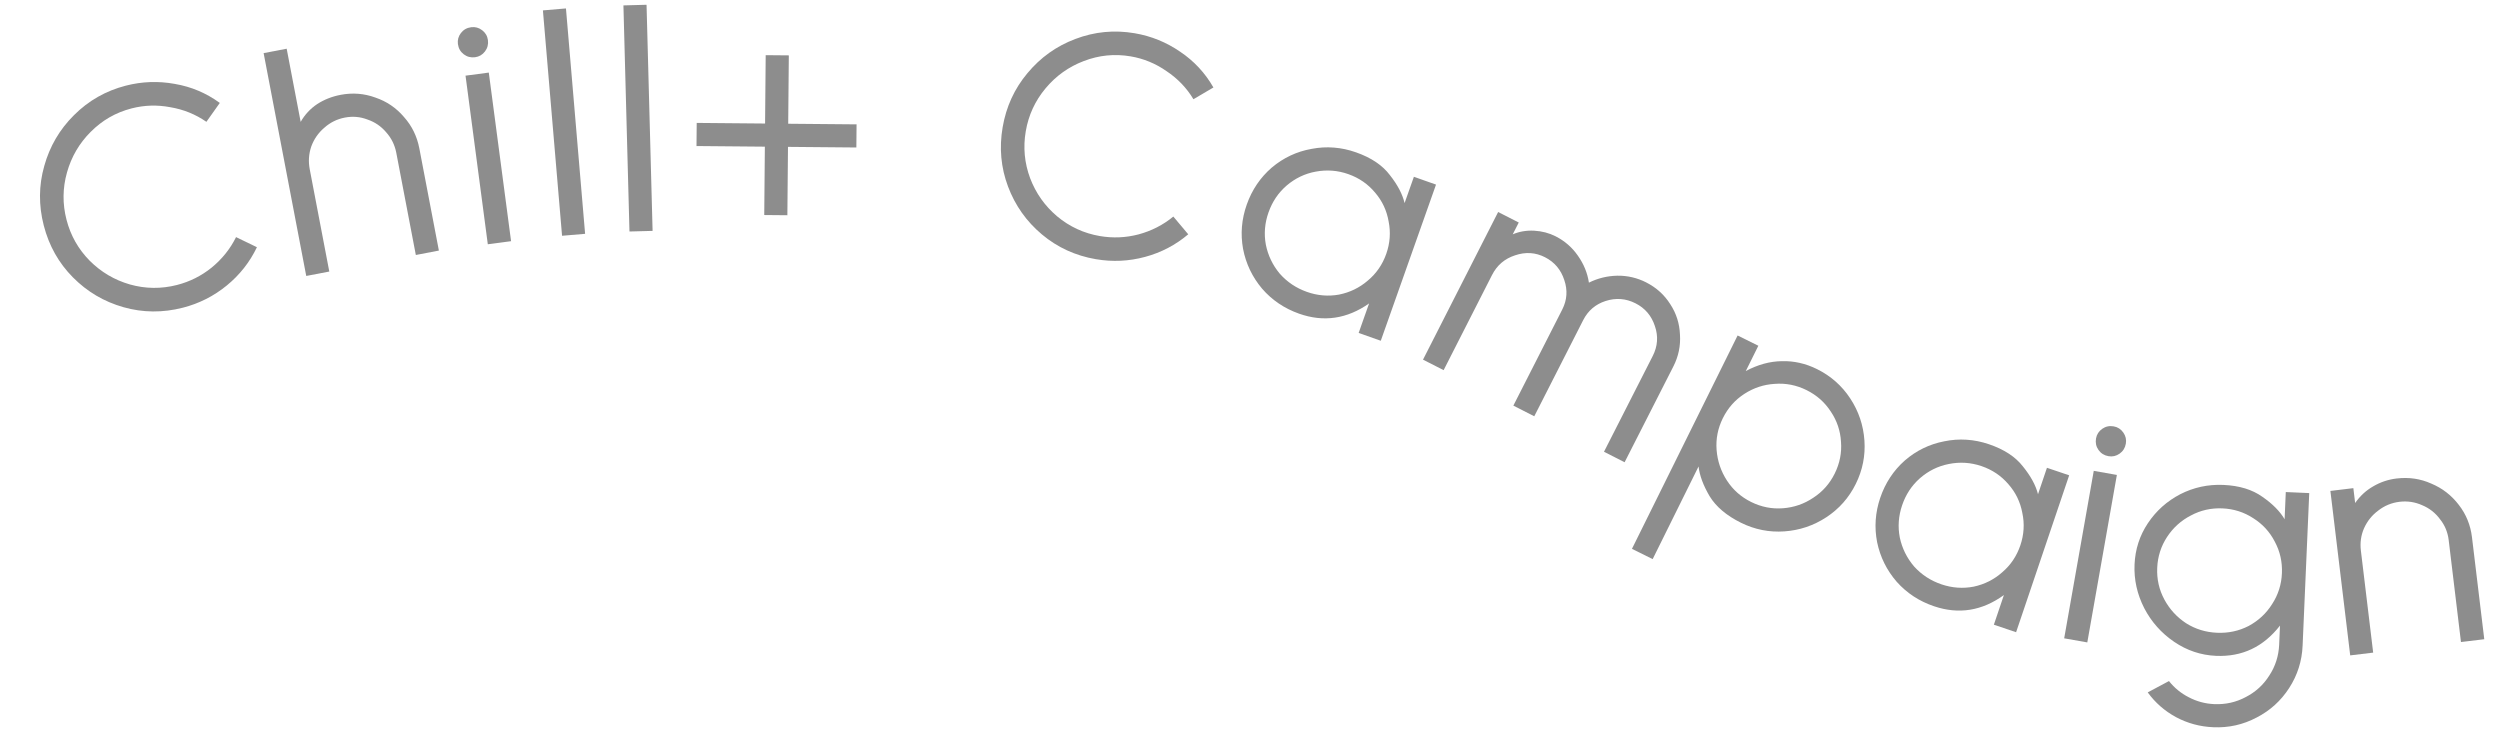 <svg fill="none" height="86" viewBox="0 0 294 86" width="294" xmlns="http://www.w3.org/2000/svg"><g fill="#1c1c1c" fill-opacity=".5"><path d="m21.51 36.184c-2.376.611-4.708.591-6.995-.059-2.288-.651-4.268-1.821-5.942-3.511-1.674-1.69-2.816-3.723-3.427-6.099s-.591-4.708.059-6.995c.644-2.313 1.811-4.307 3.501-5.981 1.709-1.706 3.738-2.861 6.089-3.466 1.911-.492 3.835-.559 5.771-.204 1.93.33 3.691 1.075 5.283 2.235l-1.576 2.223c-1.274-.884-2.687-1.456-4.242-1.718-1.535-.294-3.051-.248-4.549.137-1.859.478-3.467 1.401-4.822 2.768-1.336 1.335-2.263 2.922-2.781 4.763-.518 1.84-.538 3.69-.06 5.55s1.388 3.47 2.73 4.832c1.335 1.336 2.91 2.267 4.724 2.791 1.84.518 3.69.538 5.55.06 1.498-.385 2.852-1.064 4.061-2.036 1.228-1.004 2.187-2.201 2.877-3.59l2.453 1.187c-.842 1.758-2.025 3.26-3.549 4.506-1.524 1.246-3.242 2.114-5.153 2.606z"/><path d="m40.046 11.154c1.414-.271 2.778-.165 4.092.317 1.335.451 2.458 1.213 3.37 2.288.933 1.043 1.534 2.272 1.805 3.687l2.299 12.022-2.711.518-2.299-12.022c-.175-.917-.574-1.723-1.196-2.418-.596-.701-1.329-1.198-2.2-1.493-.85-.326-1.733-.402-2.65-.226-.917.175-1.723.574-2.418 1.196-.701.596-1.212 1.331-1.533 2.207-.295.871-.355 1.765-.179 2.682l2.299 12.022-2.711.518-5.012-26.205 2.711-.518 1.645 8.604c.488-.854 1.13-1.546 1.924-2.078.82-.537 1.741-.903 2.763-1.099z"/><path d="m55.405 3.202c.476-.063.908.055 1.297.353s.615.685.678 1.161c.066.502-.05.948-.348 1.337-.298.389-.685.615-1.161.678-.502.066-.948-.05-1.337-.348-.389-.298-.617-.699-.683-1.201-.063-.476.055-.908.353-1.297.298-.389.699-.617 1.201-.683zm2.077 5.334 2.62 19.828-2.736.362-2.62-19.828z"/><path d="m66.556.992 2.252 26.505-2.71.23-2.252-26.505z"/><path d="m76.034.561.711 26.591-2.719.073-.711-26.59z"/><path d="m100.708 17.345-8.04-.073-.073 8.04-2.72-.025.073-8.04-8.04-.073.025-2.72 8.04.073.073-8.04 2.72.025-.073 8.04 8.04.073z"/><path d="m128.886 30.483c-2.418-.415-4.537-1.387-6.358-2.916-1.821-1.53-3.15-3.408-3.986-5.635-.835-2.227-1.046-4.549-.631-6.967.414-2.418 1.386-4.537 2.916-6.359 1.534-1.847 3.415-3.189 5.641-4.025 2.258-.858 4.582-1.081 6.974-.671 1.945.333 3.728 1.059 5.349 2.175 1.626 1.09 2.928 2.491 3.907 4.201l-2.348 1.383c-.8-1.328-1.856-2.429-3.167-3.303-1.281-.896-2.683-1.475-4.207-1.736-1.893-.324-3.737-.14-5.533.553-1.766.671-3.261 1.741-4.487 3.208-1.226 1.467-2.001 3.147-2.325 5.04-.325 1.892-.153 3.735.513 5.526.672 1.766 1.728 3.259 3.169 4.48 1.467 1.226 3.147 2.001 5.04 2.325 1.524.261 3.037.196 4.538-.196 1.532-.414 2.896-1.113 4.093-2.098l1.753 2.086c-1.488 1.26-3.182 2.147-5.082 2.659-1.901.513-3.824.603-5.769.269z"/><path d="m168.876 21.708-6.496 18.365-2.602-.92 1.227-3.469c-2.597 1.825-5.341 2.226-8.232 1.204-1.735-.614-3.185-1.593-4.349-2.938-1.156-1.371-1.904-2.936-2.243-4.697-.313-1.752-.168-3.482.437-5.192.613-1.735 1.593-3.184 2.938-4.349 1.371-1.156 2.932-1.891 4.683-2.204 1.761-.339 3.508-.202 5.243.412 1.785.631 3.11 1.524 3.974 2.679.899 1.138 1.474 2.232 1.724 3.283l1.094-3.092zm-15.196 12.614c1.257.445 2.52.552 3.789.322 1.278-.255 2.406-.804 3.383-1.646 1.002-.834 1.725-1.879 2.17-3.136.444-1.257.539-2.525.284-3.803-.221-1.294-.753-2.43-1.595-3.407-.834-1.002-1.879-1.725-3.136-2.17-1.257-.445-2.537-.544-3.841-.298-1.269.23-2.409.774-3.42 1.633-.977.842-1.687 1.892-2.132 3.149s-.552 2.52-.322 3.789c.255 1.278.799 2.418 1.633 3.42.867.986 1.93 1.701 3.187 2.146z"/><path d="m193.601 33.217c1.189.605 2.131 1.458 2.826 2.56.708 1.078 1.087 2.274 1.138 3.586.086 1.3-.173 2.545-.778 3.733l-5.733 11.265-2.424-1.234 5.733-11.265c.58-1.141.666-2.309.257-3.504-.397-1.219-1.154-2.113-2.271-2.682-1.14-.581-2.32-.672-3.54-.276-1.183.385-2.059 1.136-2.627 2.253l-.019.036-5.732 11.265-2.46-1.252 5.751-11.301c.568-1.117.648-2.273.239-3.469-.397-1.219-1.154-2.113-2.271-2.682-1.117-.569-2.291-.642-3.522-.222-1.22.397-2.119 1.166-2.7 2.307l-5.696 11.194-2.425-1.234 8.835-17.361 2.424 1.234-.707 1.39c.766-.329 1.601-.472 2.507-.429.93.054 1.775.275 2.536.662 1.069.544 1.941 1.302 2.614 2.272.696.983 1.13 2.041 1.301 3.176 1.041-.517 2.152-.79 3.333-.817 1.205-.015 2.342.249 3.411.793z"/><path d="m191.917 64.544 12.426-25.091 2.438 1.207-1.474 2.975c1.416-.757 2.828-1.144 4.235-1.161 1.419-.041 2.798.27 4.136.932 1.625.805 2.929 1.956 3.913 3.455s1.539 3.143 1.665 4.931-.214 3.495-1.018 5.12c-.805 1.625-1.957 2.929-3.456 3.913-1.499.984-3.142 1.538-4.931 1.665-1.788.126-3.495-.213-5.12-1.018-1.696-.84-2.923-1.879-3.679-3.116-.744-1.261-1.178-2.428-1.301-3.501l-5.397 10.897zm20.536-18.665c-1.195-.592-2.442-.837-3.741-.737-1.288.076-2.479.469-3.573 1.176-1.095.708-1.938 1.659-2.53 2.854-.592 1.195-.837 2.442-.737 3.742.101 1.3.505 2.497 1.212 3.591.708 1.095 1.659 1.938 2.854 2.529s2.442.837 3.742.737c1.299-.1 2.484-.51 3.555-1.23 1.094-.708 1.938-1.659 2.529-2.854.592-1.195.838-2.442.737-3.741-.076-1.288-.474-2.467-1.194-3.537-.708-1.095-1.659-1.938-2.854-2.529z"/><path d="m243.335 55.896-6.242 18.453-2.614-.884 1.179-3.486c-2.572 1.861-5.31 2.3-8.215 1.317-1.743-.59-3.206-1.549-4.389-2.878-1.175-1.355-1.944-2.909-2.307-4.665-.338-1.747-.217-3.479.364-5.197.59-1.743 1.549-3.206 2.879-4.389 1.354-1.175 2.905-1.931 4.652-2.269 1.756-.363 3.505-.25 5.248.34 1.793.607 3.13 1.481 4.011 2.623.914 1.126 1.504 2.212 1.769 3.259l1.051-3.107zm-15.021 12.823c1.263.427 2.528.517 3.794.27 1.275-.273 2.394-.837 3.36-1.693.99-.847 1.699-1.903 2.126-3.166.427-1.263.505-2.532.232-3.806-.239-1.291-.786-2.42-1.642-3.385-.848-.99-1.903-1.699-3.166-2.127s-2.544-.509-3.844-.245c-1.266.247-2.398.807-3.397 1.68-.966.856-1.662 1.915-2.089 3.178-.427 1.263-.517 2.527-.27 3.794.273 1.274.833 2.407 1.68 3.397.881.974 1.953 1.674 3.216 2.101z"/><path d="m248.571 50.141c.473.083.85.326 1.131.728.281.402.38.839.296 1.312-.088.499-.333.889-.734 1.17-.402.281-.839.38-1.312.296-.499-.088-.889-.333-1.17-.735-.281-.402-.377-.852-.289-1.351.083-.473.326-.85.727-1.131.402-.281.852-.378 1.351-.289zm.373 5.712-3.478 19.695-2.718-.48 3.478-19.695z"/><path d="m271.566 57.987-.779 17.943c-.078 1.812-.604 3.47-1.577 4.976s-2.251 2.665-3.834 3.477c-1.584.839-3.283 1.219-5.094 1.14-1.572-.068-3.036-.465-4.393-1.192-1.33-.725-2.435-1.694-3.317-2.906l2.5-1.333c.633.801 1.406 1.436 2.32 1.902.939.495 1.942.765 3.008.811 1.332.058 2.572-.222 3.72-.84 1.146-.591 2.064-1.432 2.751-2.523.715-1.09 1.101-2.301 1.159-3.633l.097-2.238c-1.95 2.504-4.457 3.69-7.521 3.557-1.785-.077-3.429-.629-4.933-1.655s-2.674-2.345-3.512-3.956c-.836-1.638-1.216-3.349-1.138-5.134.077-1.785.601-3.404 1.571-4.856.971-1.453 2.235-2.586 3.791-3.399 1.584-.812 3.281-1.179 5.093-1.1 1.865.081 3.393.548 4.583 1.4 1.192.826 2.062 1.704 2.609 2.635l.138-3.197zm-10.842 16.426c1.332.058 2.571-.209 3.718-.8 1.148-.618 2.066-1.472 2.754-2.563.714-1.09 1.1-2.301 1.158-3.633s-.222-2.572-.839-3.72c-.591-1.147-1.432-2.064-2.524-2.752-1.09-.715-2.301-1.101-3.633-1.159-1.332-.058-2.572.222-3.72.84-1.146.591-2.077 1.431-2.792 2.521-.714 1.09-1.1 2.301-1.158 3.633s.222 2.572.839 3.72c.618 1.148 1.472 2.079 2.562 2.794 1.091.688 2.303 1.061 3.635 1.119z"/><path d="m281.855 56.27c1.429-.172 2.783.027 4.06.598 1.301.542 2.382 1.378 3.244 2.51.858 1.105 1.374 2.373 1.546 3.802l1.445 11.993-2.74.33-1.445-11.993c-.112-.927-.452-1.745-1.021-2.455-.546-.74-1.243-1.287-2.092-1.641-.851-.381-1.741-.515-2.667-.404-.927.112-1.759.454-2.495 1.026-.74.546-1.301 1.244-1.682 2.096-.357.822-.48 1.696-.368 2.623l1.445 11.993-2.701.325-2.33-19.34 2.7-.326.211 1.747c.572-.821 1.273-1.47 2.102-1.946.852-.506 1.781-.819 2.788-.94z"/></g></svg>